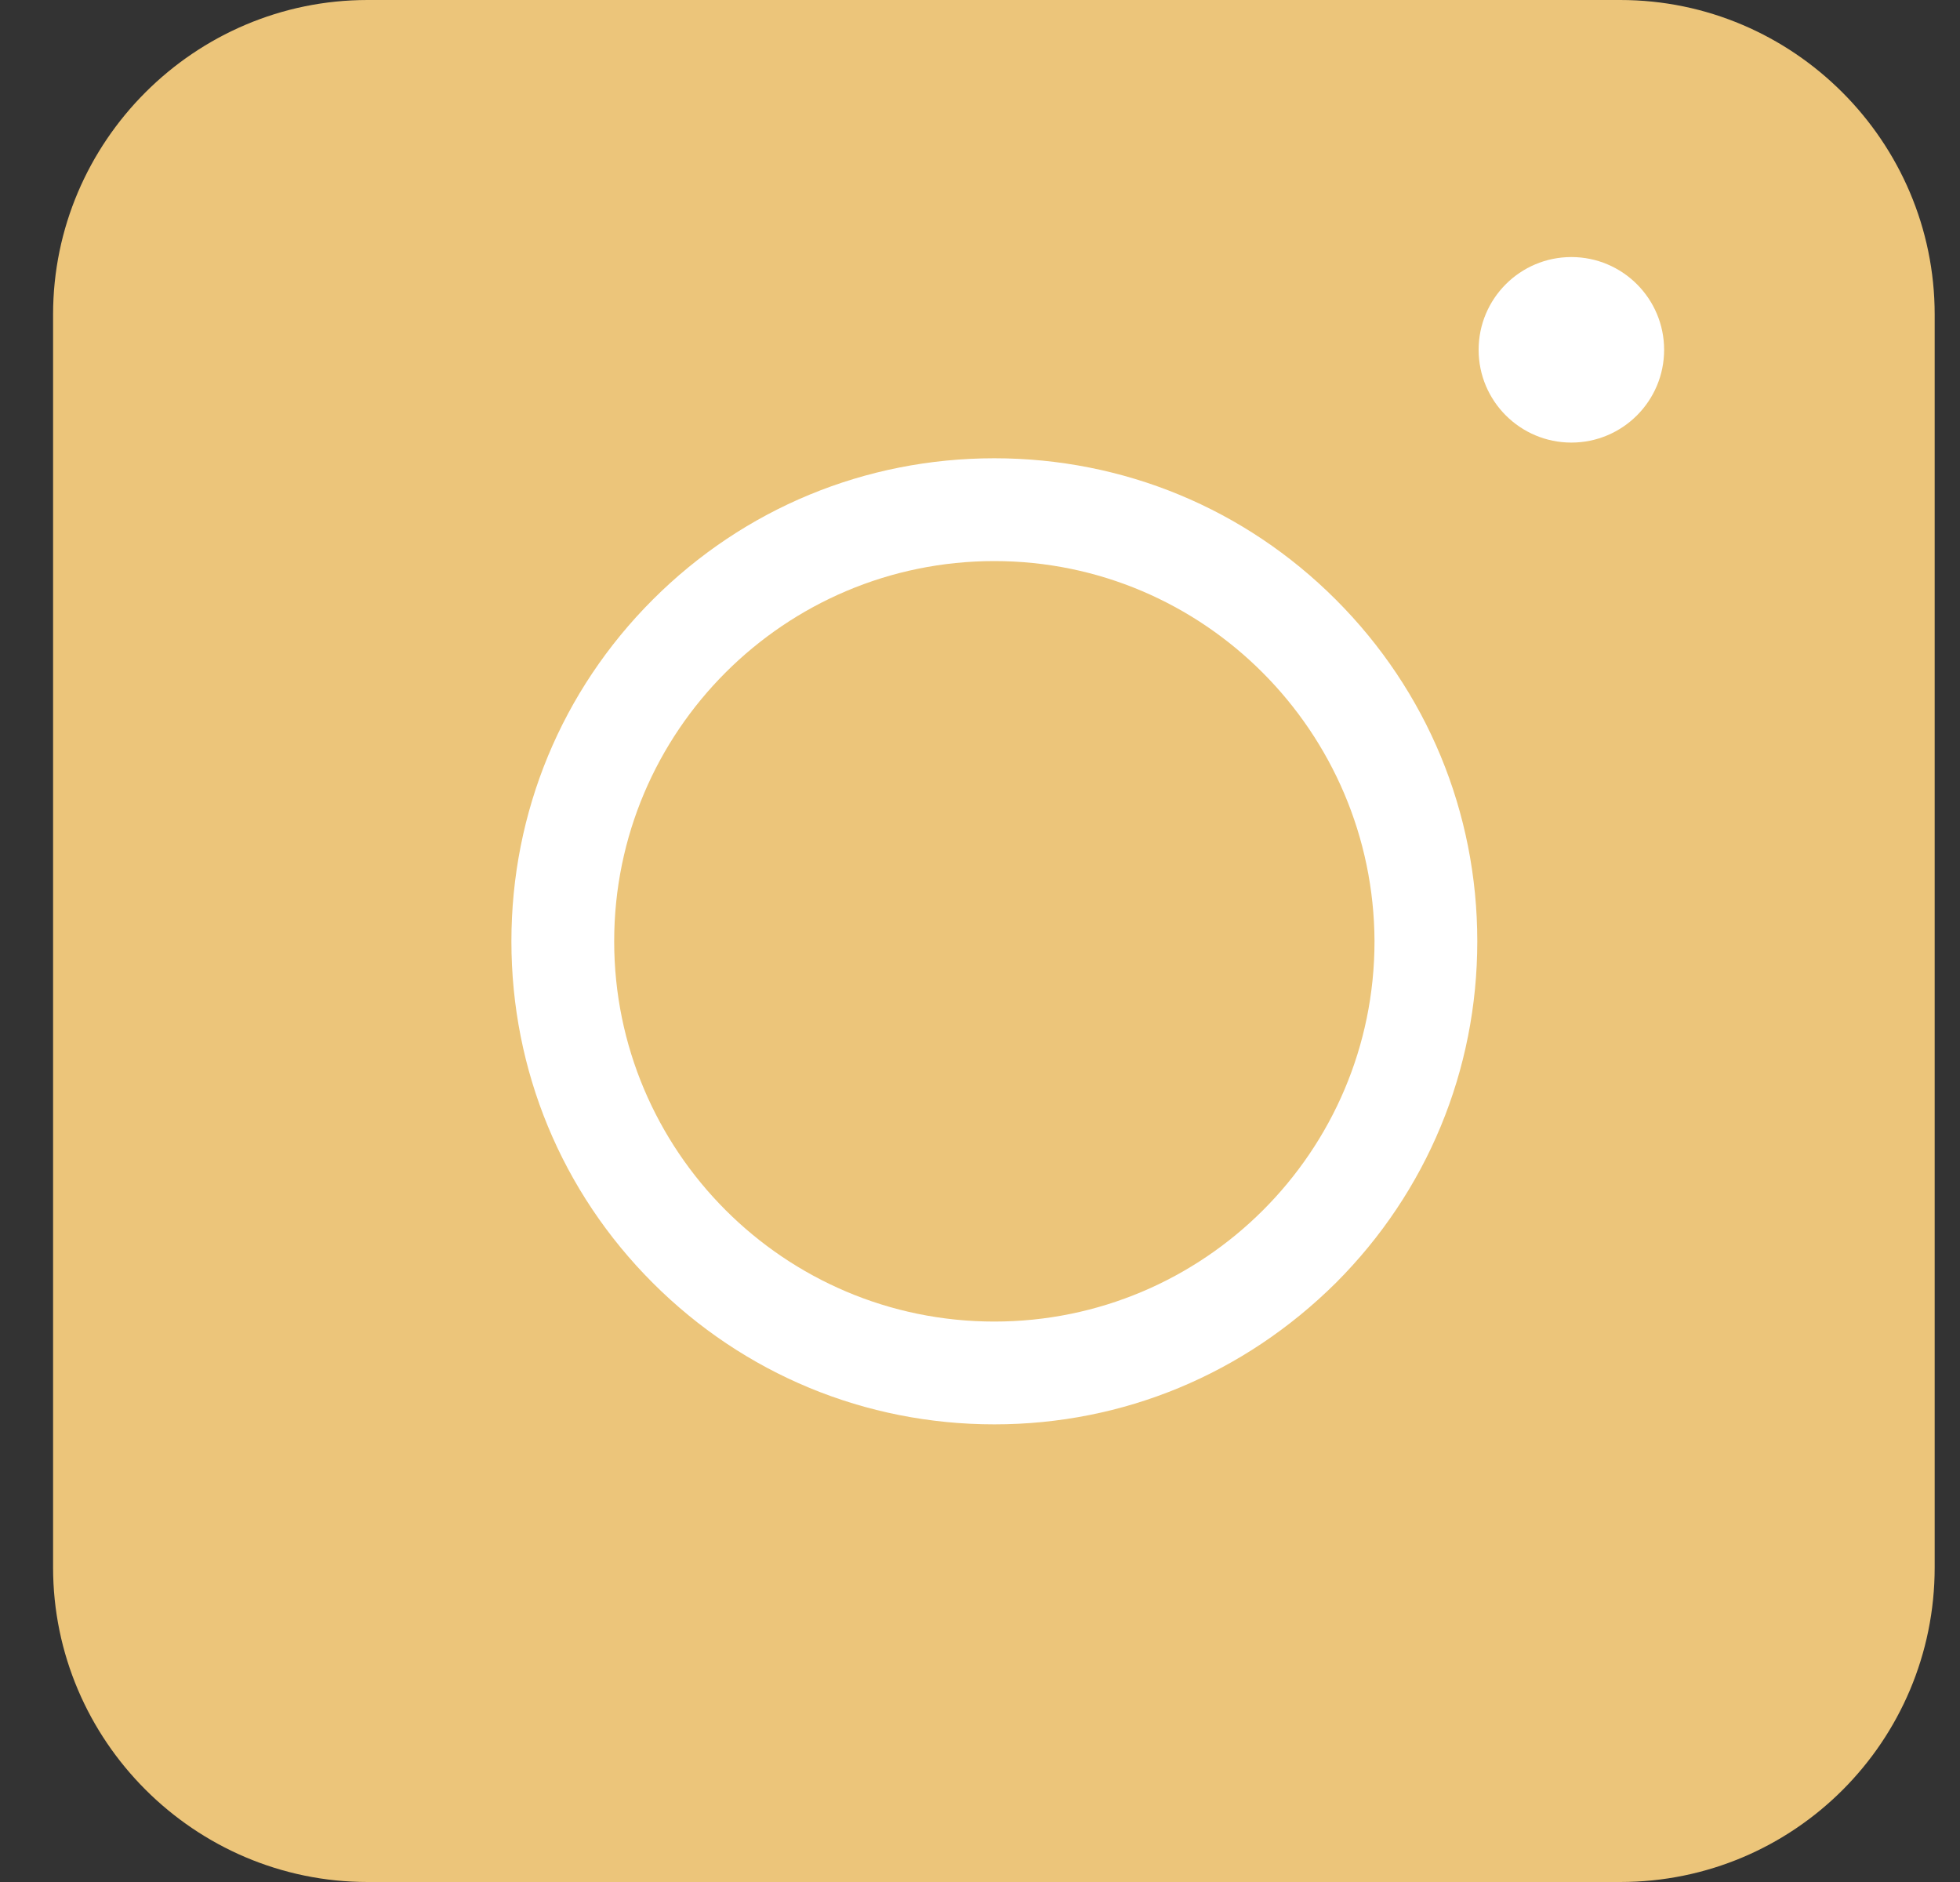 <svg width="25" height="24" viewBox="0 0 25 24" fill="none" xmlns="http://www.w3.org/2000/svg">
<rect x="0" y="0" width="25" height="24" fill="#333333" stroke="none"/>
<g id="Instagram">
<path id="Vector" d="M20.666 24H4.689C2.481 24 0.677 22.196 0.677 19.988V4.011C0.677 1.804 2.481 0 4.689 0H20.666C22.874 0 24.677 1.804 24.677 4.011V19.988C24.677 22.206 22.884 24 20.666 24Z" fill="#ECC57A"/>
<path id="Vector_2" d="M12.683 18.164C11.037 18.164 9.489 17.523 8.326 16.36C7.163 15.197 6.523 13.65 6.523 12.004C6.523 10.358 7.163 8.81 8.326 7.647C9.489 6.484 11.037 5.844 12.683 5.844C14.329 5.844 15.876 6.484 17.039 7.647C18.202 8.81 18.843 10.358 18.843 12.004C18.843 13.65 18.202 15.197 17.039 16.36C15.866 17.523 14.329 18.164 12.683 18.164ZM12.683 7.155C10.012 7.155 7.834 9.323 7.834 12.004C7.834 14.675 10.002 16.853 12.683 16.853C15.354 16.853 17.532 14.685 17.532 12.004C17.522 9.333 15.354 7.155 12.683 7.155Z" fill="white"/>
<path id="Vector_3" d="M20.043 5.644C20.696 5.644 21.226 5.114 21.226 4.461C21.226 3.808 20.696 3.278 20.043 3.278C19.39 3.278 18.86 3.808 18.86 4.461C18.86 5.114 19.39 5.644 20.043 5.644Z" fill="white"/>
</g>
</svg>

